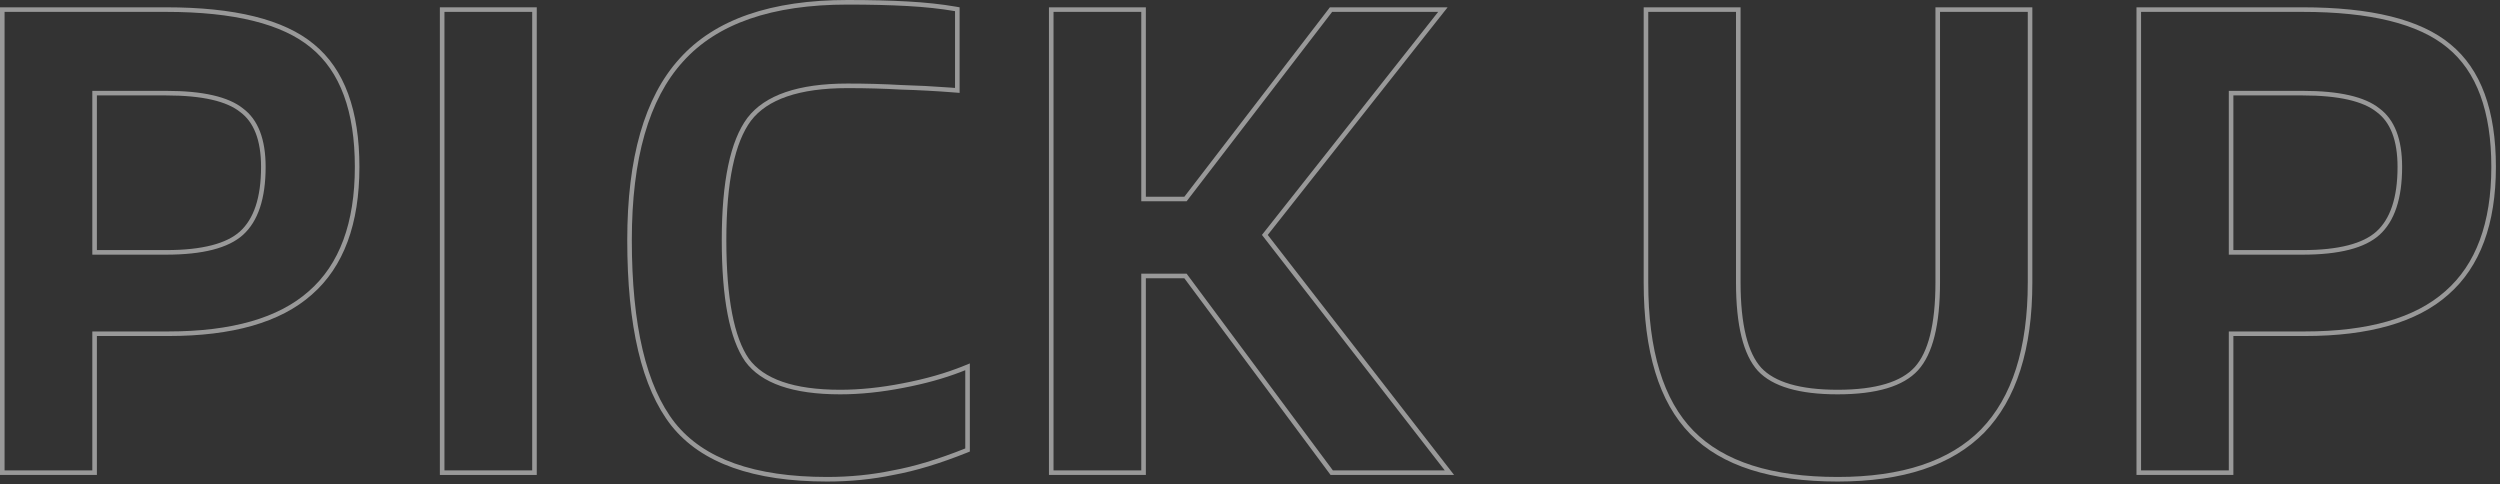 <svg width="547" height="106" viewBox="0 0 547 106" fill="none" xmlns="http://www.w3.org/2000/svg">
<rect x="0" y="0" width="547" height="106" fill="#333333" stroke="none"/>
<path opacity="0.5" fill-rule="evenodd" clip-rule="evenodd" d="M487.663 72.52H504.303C518.17 72.52 528.41 69.586 535.023 63.72C541.743 57.853 545.103 48.786 545.103 36.52C545.103 24.36 541.903 15.666 535.503 10.44C529.21 5.213 518.65 2.6 503.823 2.6L468.463 2.6V102.92H487.663V72.52ZM536.137 9.667C529.567 4.213 518.711 1.6 503.823 1.6L467.463 1.6V103.92H488.663V73.52H504.303C518.281 73.52 528.809 70.568 535.685 64.469C542.692 58.349 546.103 48.959 546.103 36.52C546.103 24.206 542.862 15.159 536.137 9.667ZM520.623 23.72C523.93 26.173 525.583 30.44 525.583 36.52C525.583 43.453 523.93 48.413 520.623 51.4C517.423 54.28 511.823 55.72 503.823 55.72L487.663 55.72V19.88L503.823 19.88C511.823 19.88 517.423 21.16 520.623 23.72ZM488.663 20.88L503.823 20.88C511.78 20.88 517.08 22.166 519.998 24.5L520.012 24.512L520.027 24.523C522.975 26.71 524.583 30.599 524.583 36.52C524.583 43.326 522.956 47.944 519.953 50.657C517.039 53.279 511.763 54.72 503.823 54.72L488.663 54.72V20.88Z" fill="white"/>
<path opacity="0.5" fill-rule="evenodd" clip-rule="evenodd" d="M424.477 61.8C424.477 71.08 422.877 77.48 419.677 81C416.477 84.52 410.61 86.28 402.077 86.28C393.65 86.28 387.837 84.573 384.637 81.16C381.437 77.64 379.837 71.186 379.837 61.8V2.6L360.637 2.6V61.8C360.637 76.733 363.943 87.56 370.557 94.28C377.17 101 387.677 104.36 402.077 104.36C416.157 104.36 426.61 100.893 433.437 93.96C440.263 86.92 443.677 76.2 443.677 61.8V2.6L424.477 2.6V61.8ZM385.372 80.481C382.443 77.255 380.837 71.141 380.837 61.8V1.6L359.637 1.6V61.8C359.637 76.848 362.964 87.99 369.844 94.981C376.724 101.972 387.548 105.36 402.077 105.36C416.304 105.36 427.064 101.857 434.149 94.661L434.155 94.656C441.232 87.358 444.677 76.339 444.677 61.8V1.6L423.477 1.6V61.8C423.477 71.036 421.87 77.101 418.937 80.327C416.031 83.523 410.536 85.28 402.077 85.28C393.728 85.28 388.279 83.578 385.372 80.481Z" fill="white"/>
<path opacity="0.5" fill-rule="evenodd" clip-rule="evenodd" d="M276.112 51.4L314.672 2.6L291.472 2.6L259.632 44.04L249.712 44.04V2.6L230.512 2.6L230.512 102.92H249.712L249.712 59.88L259.632 59.88L291.632 102.92H316.112L276.112 51.4ZM259.129 60.88L291.129 103.92H318.154L277.382 51.405L316.736 1.6L290.979 1.6L259.139 43.04L250.712 43.04V1.6L229.512 1.6L229.512 103.92H250.712L250.712 60.88L259.129 60.88Z" fill="white"/>
<path opacity="0.5" fill-rule="evenodd" clip-rule="evenodd" d="M197.57 83.859L197.574 83.858C202.535 82.908 206.951 81.644 210.826 80.073L212.202 79.516V98.797L211.574 99.049C205.669 101.41 200.327 103.032 195.554 103.902C190.899 104.875 186.035 105.36 180.962 105.36C164.94 105.36 153.471 101.385 146.9 93.143L146.896 93.138C140.389 84.866 137.242 71.247 137.242 52.52C137.242 34.602 140.991 21.291 148.7 12.81C156.432 4.196 168.764 0 185.442 0C190.363 0 194.755 0.107 198.618 0.322C202.488 0.537 205.994 0.913 209.132 1.455L209.962 1.598V20.322L208.883 20.237C204.846 19.918 200.916 19.706 197.094 19.6L197.08 19.599L197.065 19.598C193.352 19.386 189.478 19.28 185.442 19.28C174.77 19.28 167.872 21.771 164.32 26.403C160.797 31.139 158.922 39.754 158.922 52.52C158.922 65.293 160.638 73.863 163.856 78.499C167.086 82.894 173.592 85.28 183.842 85.28C188.143 85.28 192.718 84.808 197.57 83.859ZM163.522 25.8C167.362 20.787 174.669 18.28 185.442 18.28C189.496 18.28 193.389 18.387 197.122 18.6C200.646 18.698 204.259 18.886 207.962 19.163C208.295 19.188 208.628 19.214 208.962 19.24V2.44C205.869 1.907 202.402 1.533 198.562 1.32C194.722 1.107 190.349 1 185.442 1C168.909 1 156.909 5.16 149.442 13.48C141.976 21.693 138.242 34.707 138.242 52.52C138.242 71.187 141.389 84.52 147.682 92.52C153.976 100.413 165.069 104.36 180.962 104.36C185.976 104.36 190.776 103.88 195.362 102.92C200.056 102.067 205.336 100.467 211.202 98.12V81C210.873 81.134 210.539 81.265 210.202 81.394C206.503 82.812 202.357 83.96 197.762 84.84C192.856 85.8 188.216 86.28 183.842 86.28C173.496 86.28 166.562 83.88 163.042 79.08C159.629 74.173 157.922 65.32 157.922 52.52C157.922 39.72 159.789 30.813 163.522 25.8Z" fill="white"/>
<path opacity="0.5" fill-rule="evenodd" clip-rule="evenodd" d="M116.444 2.6L97.244 2.6L97.244 102.92H116.444L116.444 2.6ZM117.444 1.6L117.444 103.92H96.244L96.244 1.6L117.444 1.6Z" fill="white"/>
<path opacity="0.5" fill-rule="evenodd" clip-rule="evenodd" d="M20.2 72.52H36.84C50.707 72.52 60.947 69.586 67.56 63.72C74.28 57.853 77.64 48.786 77.64 36.52C77.64 24.36 74.44 15.666 68.04 10.44C61.747 5.213 51.187 2.6 36.36 2.6L1 2.6L1 102.92H20.2L20.2 72.52ZM68.676 9.668C62.106 4.213 51.249 1.6 36.36 1.6L0 1.6L0 103.92H21.2L21.2 73.52H36.84C50.817 73.52 61.345 70.568 68.221 64.47C75.229 58.35 78.64 48.96 78.64 36.52C78.64 24.207 75.399 15.161 68.676 9.668ZM53.16 23.72C56.467 26.173 58.12 30.44 58.12 36.52C58.12 43.453 56.467 48.413 53.16 51.4C49.96 54.28 44.36 55.72 36.36 55.72L20.2 55.72L20.2 19.88L36.36 19.88C44.36 19.88 49.96 21.16 53.16 23.72ZM21.2 20.88L36.36 20.88C44.317 20.88 49.617 22.166 52.535 24.5L52.55 24.512L52.564 24.523C55.512 26.71 57.12 30.599 57.12 36.52C57.12 43.326 55.494 47.944 52.49 50.657C49.576 53.279 44.3 54.72 36.36 54.72L21.2 54.72L21.2 20.88Z" fill="white"/>
</svg>

